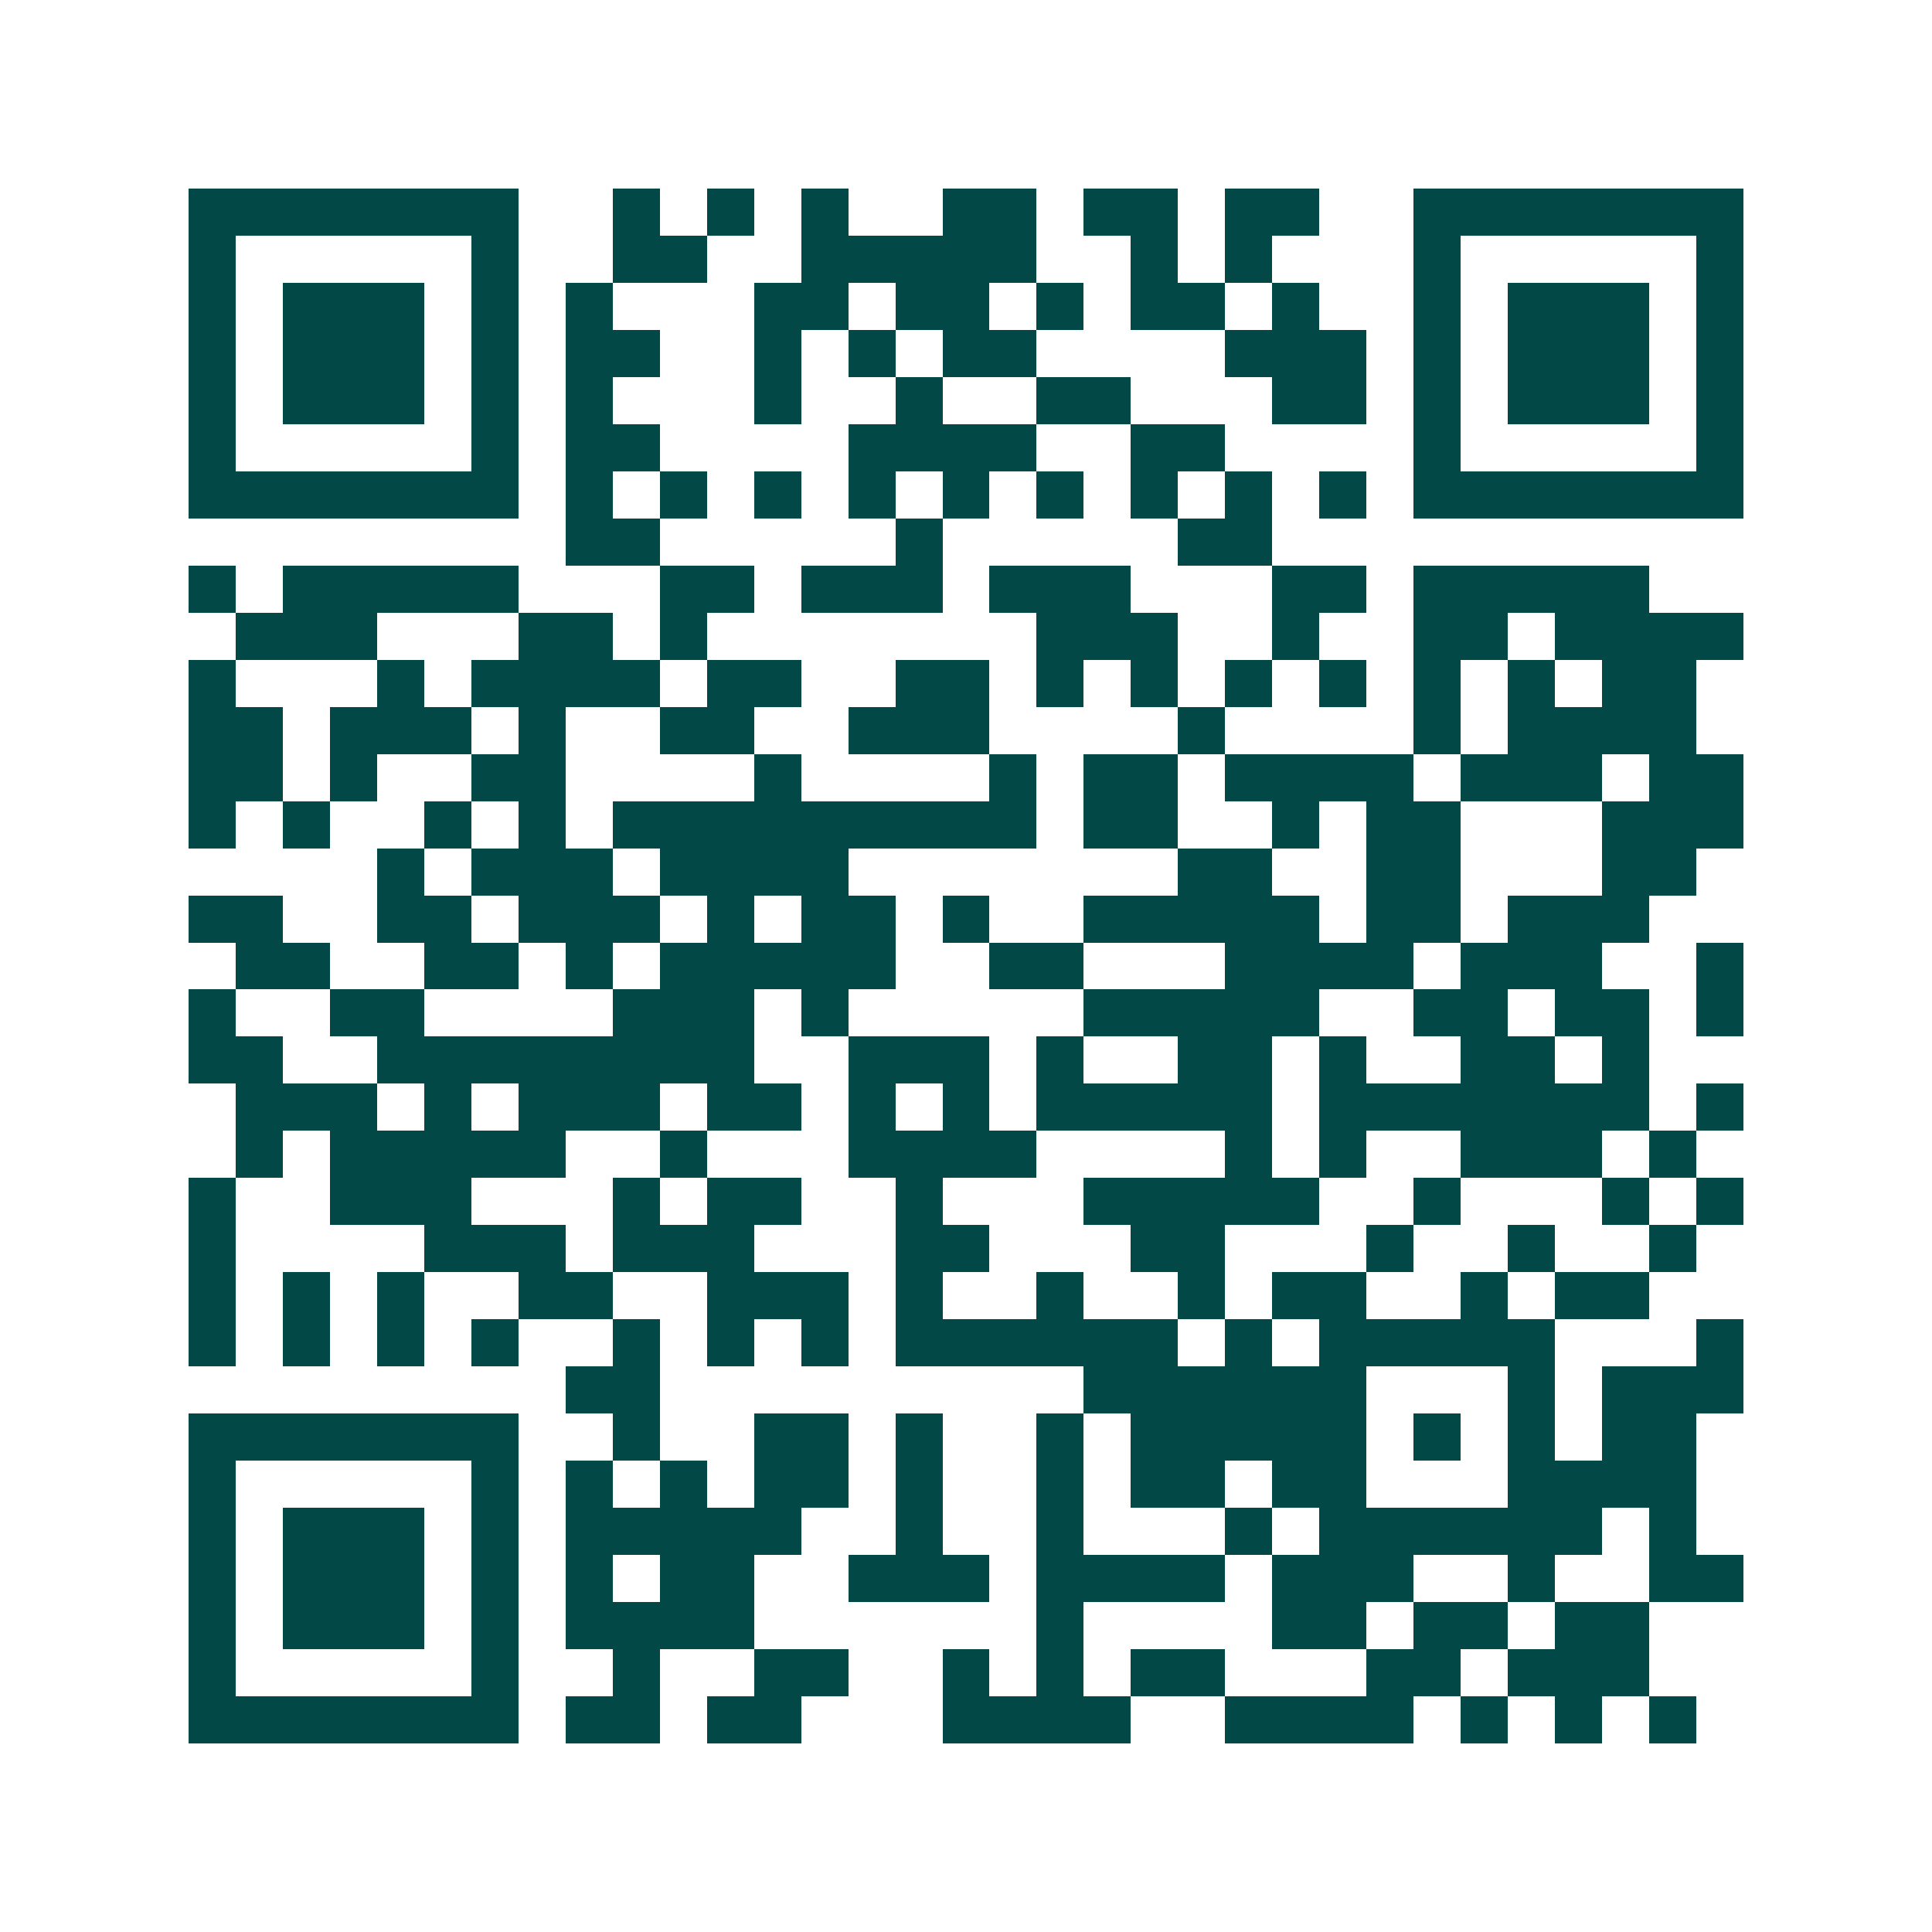 <svg xmlns="http://www.w3.org/2000/svg" width="200" height="200" viewBox="0 0 41 41" shape-rendering="crispEdges"><path fill="#ffffff" d="M0 0h41v41H0z"/><path stroke="#014847" d="M4 4.5h7m2 0h1m1 0h1m1 0h1m2 0h2m1 0h2m1 0h2m2 0h7M4 5.5h1m5 0h1m2 0h2m2 0h5m2 0h1m1 0h1m3 0h1m5 0h1M4 6.5h1m1 0h3m1 0h1m1 0h1m3 0h2m1 0h2m1 0h1m1 0h2m1 0h1m2 0h1m1 0h3m1 0h1M4 7.5h1m1 0h3m1 0h1m1 0h2m2 0h1m1 0h1m1 0h2m4 0h3m1 0h1m1 0h3m1 0h1M4 8.5h1m1 0h3m1 0h1m1 0h1m3 0h1m2 0h1m2 0h2m3 0h2m1 0h1m1 0h3m1 0h1M4 9.5h1m5 0h1m1 0h2m4 0h4m2 0h2m4 0h1m5 0h1M4 10.5h7m1 0h1m1 0h1m1 0h1m1 0h1m1 0h1m1 0h1m1 0h1m1 0h1m1 0h1m1 0h7M12 11.5h2m5 0h1m5 0h2M4 12.5h1m1 0h5m3 0h2m1 0h3m1 0h3m3 0h2m1 0h5M5 13.5h3m3 0h2m1 0h1m7 0h3m2 0h1m2 0h2m1 0h4M4 14.5h1m3 0h1m1 0h4m1 0h2m2 0h2m1 0h1m1 0h1m1 0h1m1 0h1m1 0h1m1 0h1m1 0h2M4 15.5h2m1 0h3m1 0h1m2 0h2m2 0h3m4 0h1m4 0h1m1 0h4M4 16.5h2m1 0h1m2 0h2m4 0h1m4 0h1m1 0h2m1 0h4m1 0h3m1 0h2M4 17.5h1m1 0h1m2 0h1m1 0h1m1 0h9m1 0h2m2 0h1m1 0h2m3 0h3M8 18.5h1m1 0h3m1 0h4m7 0h2m2 0h2m3 0h2M4 19.5h2m2 0h2m1 0h3m1 0h1m1 0h2m1 0h1m2 0h5m1 0h2m1 0h3M5 20.5h2m2 0h2m1 0h1m1 0h5m2 0h2m3 0h4m1 0h3m2 0h1M4 21.5h1m2 0h2m4 0h3m1 0h1m5 0h5m2 0h2m1 0h2m1 0h1M4 22.5h2m2 0h8m2 0h3m1 0h1m2 0h2m1 0h1m2 0h2m1 0h1M5 23.5h3m1 0h1m1 0h3m1 0h2m1 0h1m1 0h1m1 0h5m1 0h7m1 0h1M5 24.5h1m1 0h5m2 0h1m3 0h4m4 0h1m1 0h1m2 0h3m1 0h1M4 25.5h1m2 0h3m3 0h1m1 0h2m2 0h1m3 0h5m2 0h1m3 0h1m1 0h1M4 26.5h1m4 0h3m1 0h3m3 0h2m3 0h2m3 0h1m2 0h1m2 0h1M4 27.5h1m1 0h1m1 0h1m2 0h2m2 0h3m1 0h1m2 0h1m2 0h1m1 0h2m2 0h1m1 0h2M4 28.5h1m1 0h1m1 0h1m1 0h1m2 0h1m1 0h1m1 0h1m1 0h6m1 0h1m1 0h5m3 0h1M12 29.5h2m9 0h6m3 0h1m1 0h3M4 30.5h7m2 0h1m2 0h2m1 0h1m2 0h1m1 0h5m1 0h1m1 0h1m1 0h2M4 31.5h1m5 0h1m1 0h1m1 0h1m1 0h2m1 0h1m2 0h1m1 0h2m1 0h2m3 0h4M4 32.5h1m1 0h3m1 0h1m1 0h5m2 0h1m2 0h1m3 0h1m1 0h6m1 0h1M4 33.5h1m1 0h3m1 0h1m1 0h1m1 0h2m2 0h3m1 0h4m1 0h3m2 0h1m2 0h2M4 34.5h1m1 0h3m1 0h1m1 0h4m6 0h1m4 0h2m1 0h2m1 0h2M4 35.5h1m5 0h1m2 0h1m2 0h2m2 0h1m1 0h1m1 0h2m3 0h2m1 0h3M4 36.5h7m1 0h2m1 0h2m3 0h4m2 0h4m1 0h1m1 0h1m1 0h1"/></svg>
